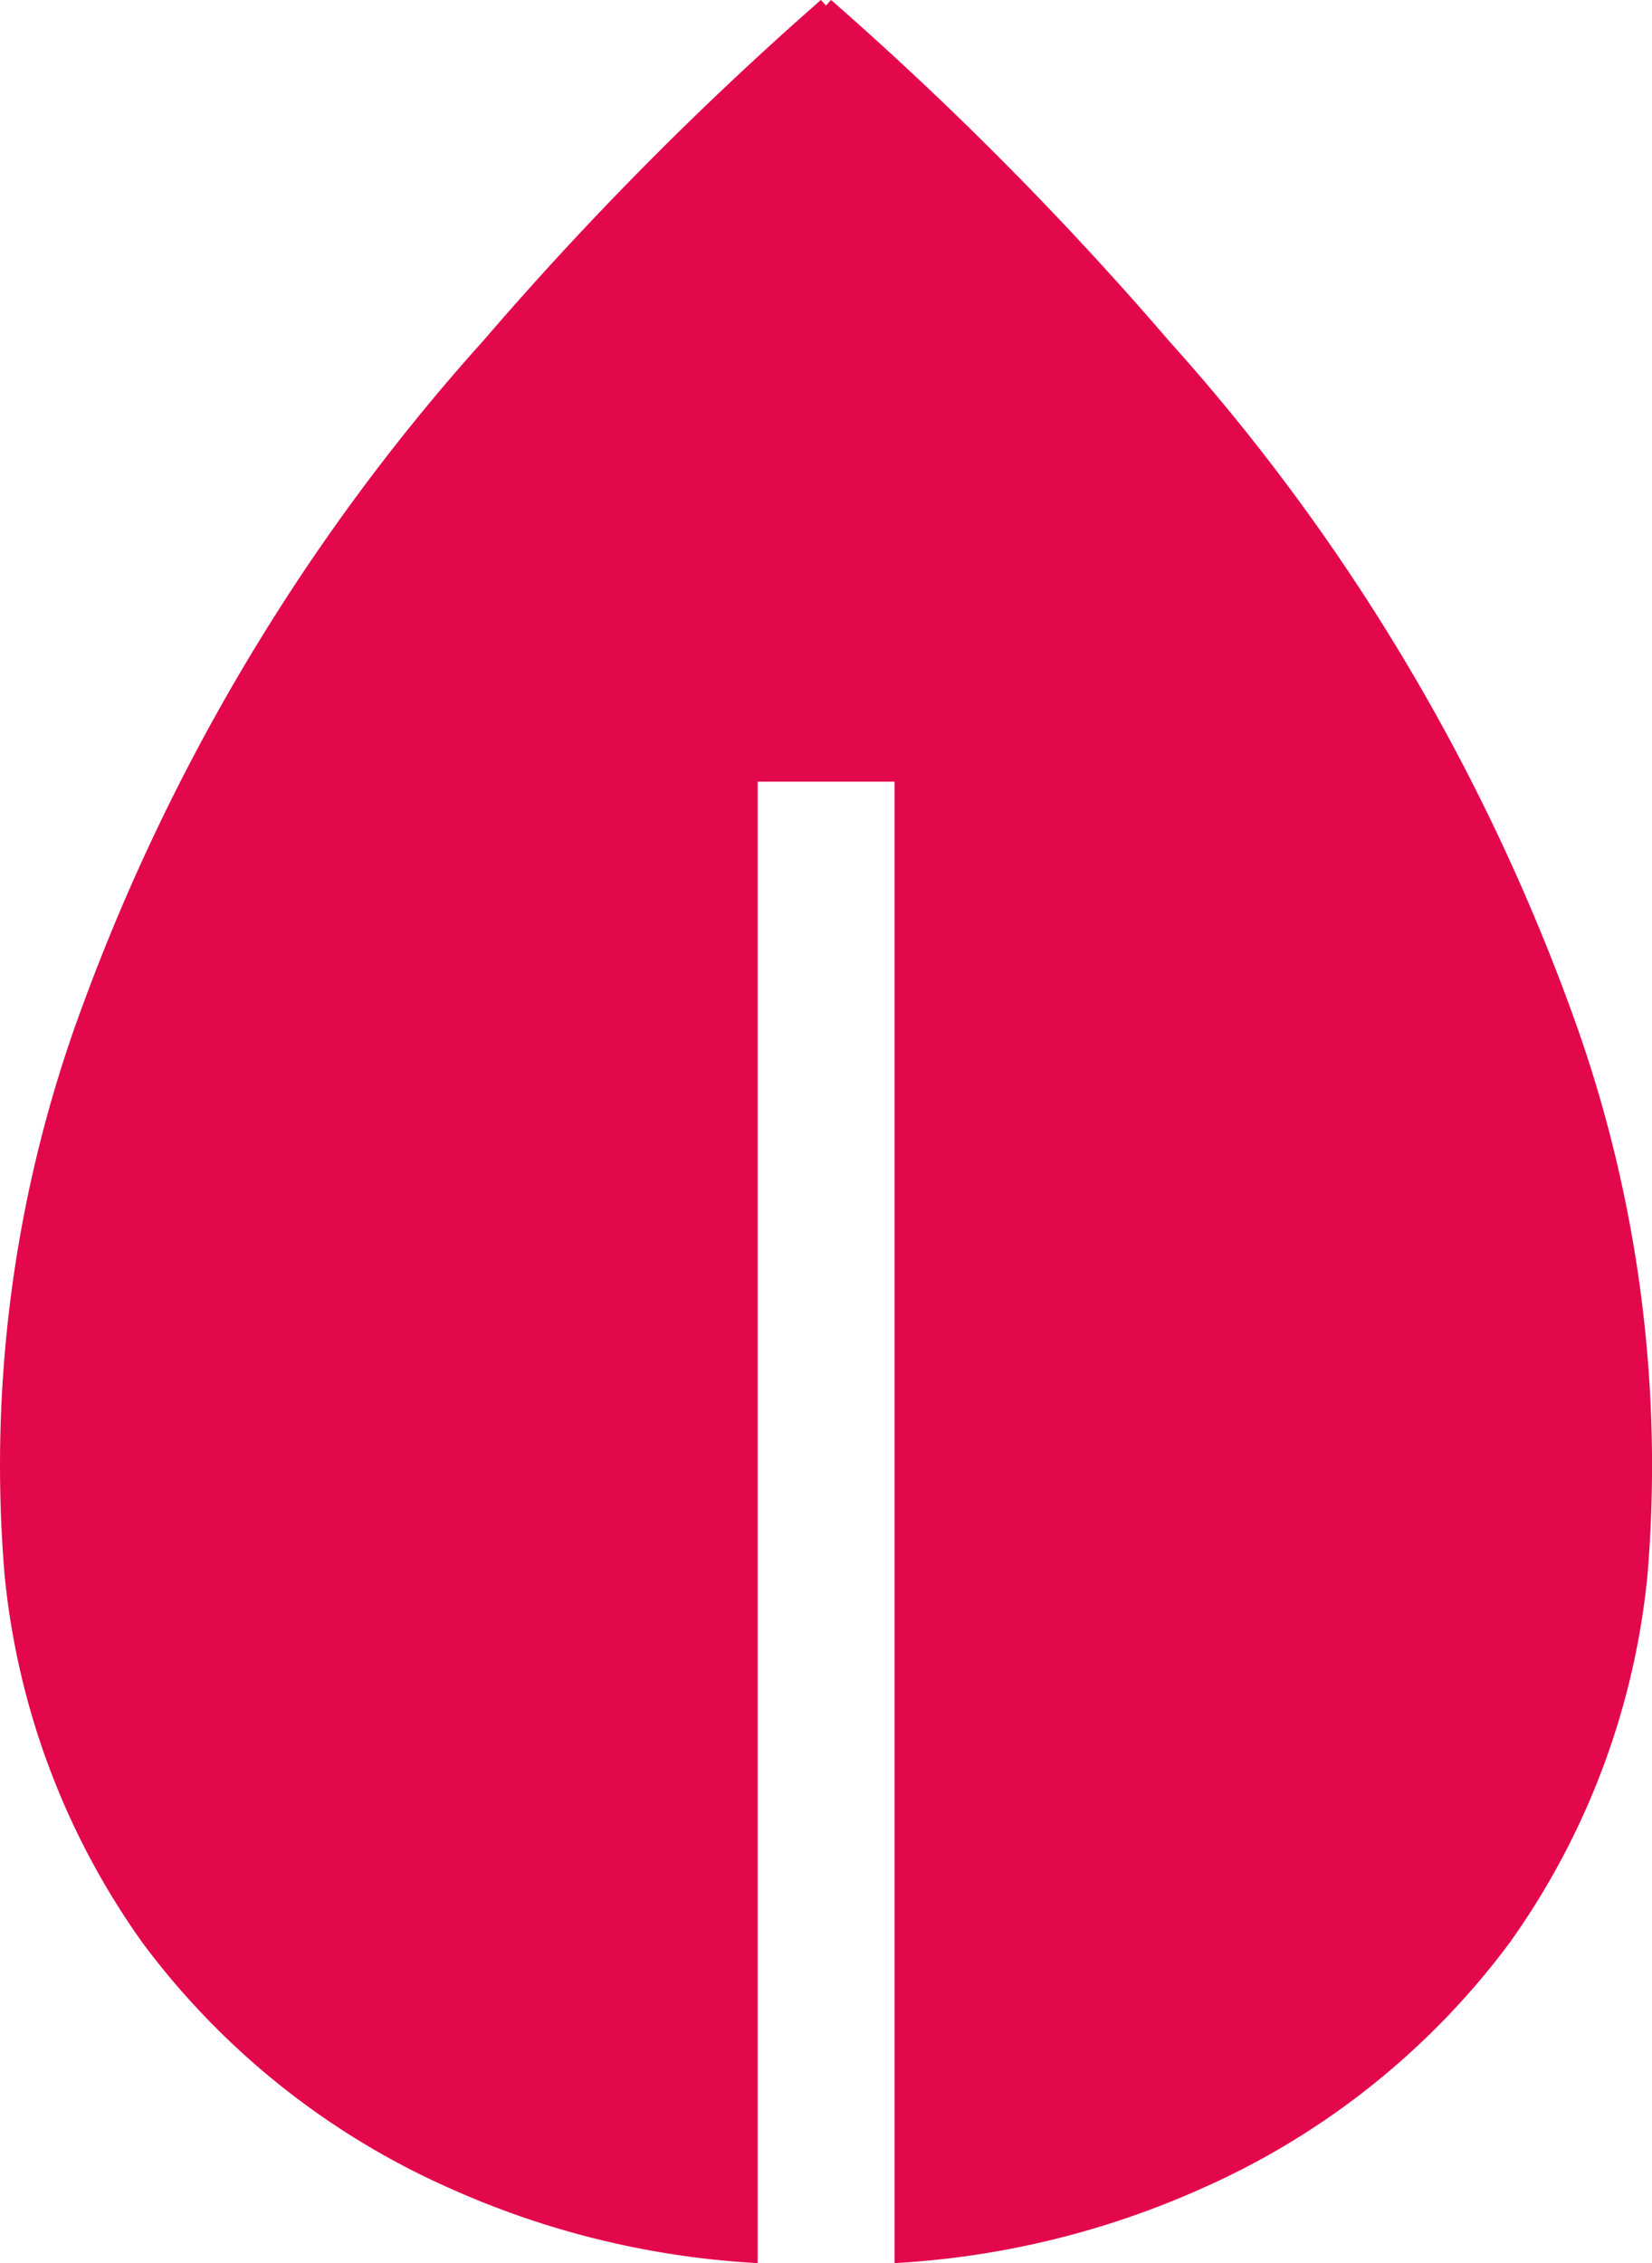 <?xml version="1.0" encoding="utf-8"?>
<svg xmlns="http://www.w3.org/2000/svg" viewBox="0 0 24.137 33.05">
  <path fill="#E3074C" d="M17.081 4.98A49.393 49.393 0 0 0 12.143 0l-.075.081L11.994 0a49.574 49.574 0 0 0-4.936 4.98 29.939 29.939 0 0 0-5.977 10.054 19.281 19.281 0 0 0-1.015 7.955 11.083 11.083 0 0 0 2.022 5.391 11.288 11.288 0 0 0 4.468 3.57 12.667 12.667 0 0 0 4.514 1.1V11.415h2V33.05a12.694 12.694 0 0 0 4.511-1.1 11.286 11.286 0 0 0 4.47-3.57 11.091 11.091 0 0 0 2.021-5.387 19.283 19.283 0 0 0-1.015-7.955A29.937 29.937 0 0 0 17.081 4.98" data-name="Tracé 849"/>
</svg>
